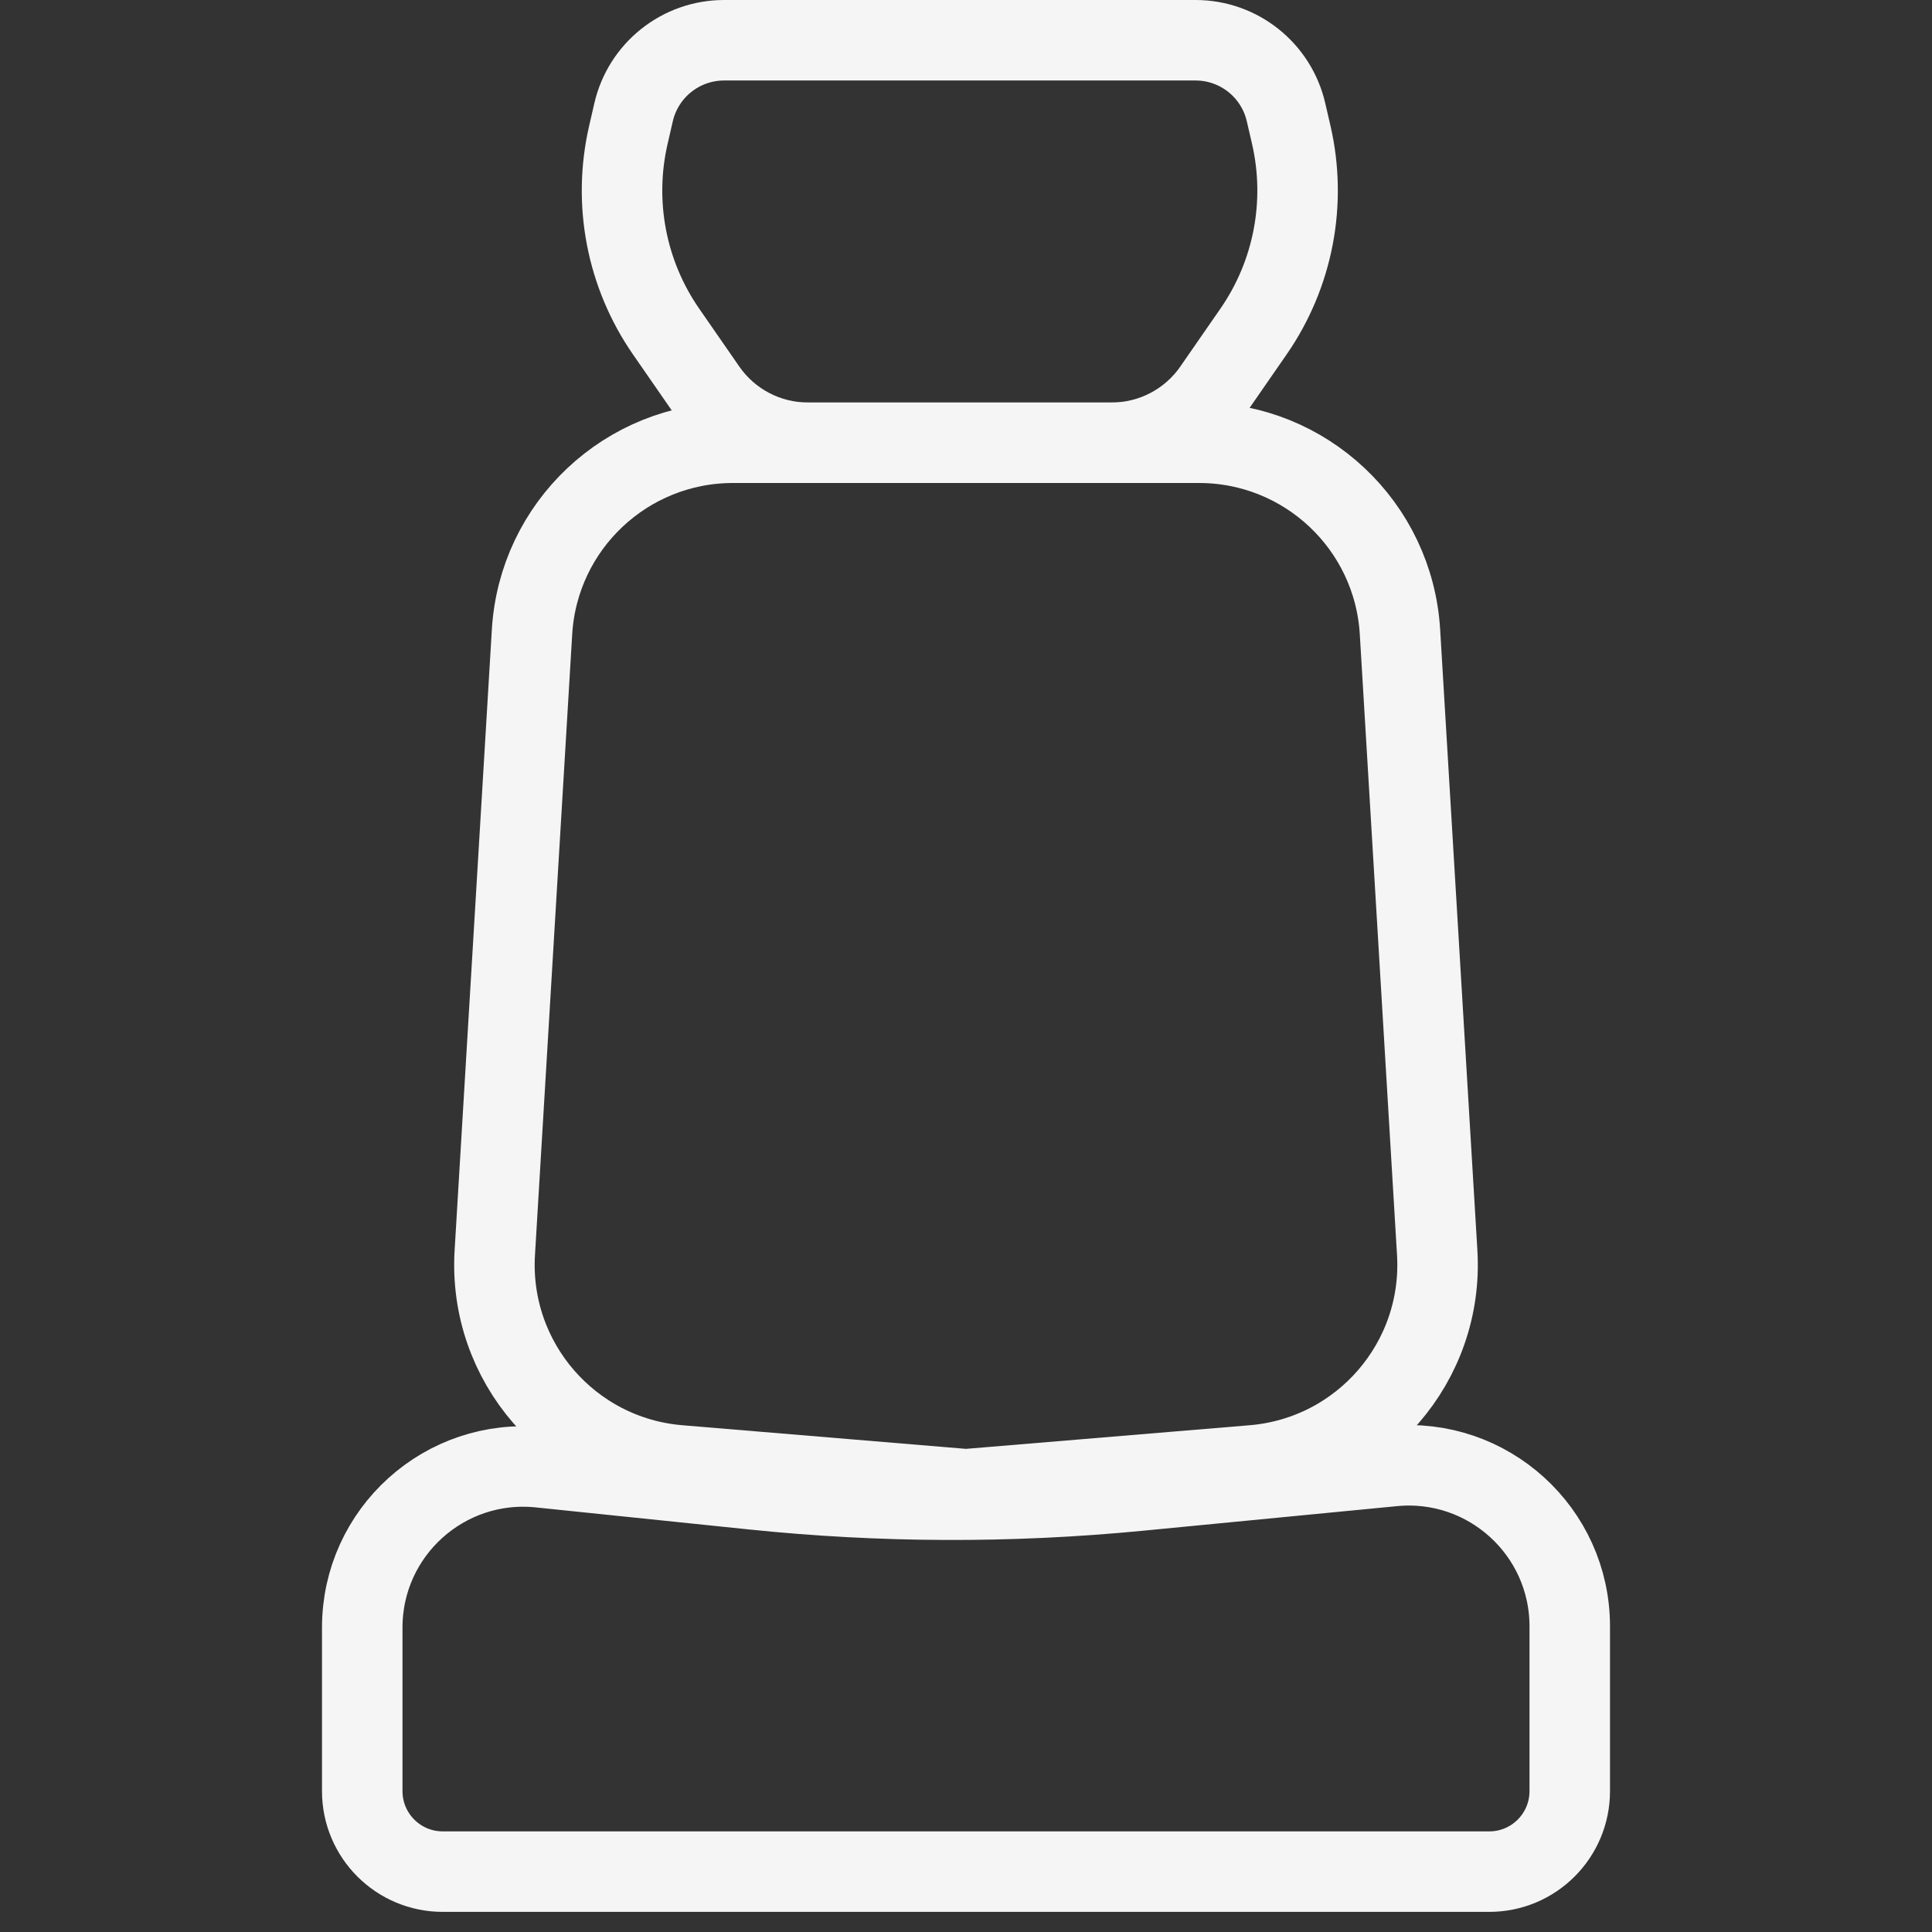 <svg width="48" height="48" viewBox="0 0 48 48" fill="none" xmlns="http://www.w3.org/2000/svg">
<rect x="0" y="0" width="48" height="48" fill="#333333" stroke="none"/>
<path d="M13.218 15.7L12.293 31.123C12.13 33.835 14.162 36.18 16.868 36.406L24 37L31.132 36.406C33.838 36.18 35.87 33.835 35.707 31.123L34.782 15.7C34.624 13.06 32.436 11 29.791 11H24H18.209C15.564 11 13.376 13.06 13.218 15.7Z" stroke="#F5F5F5" stroke-width="2"/>
<path d="M32.081 3.35L31.951 2.789C31.71 1.742 30.777 1 29.703 1H23.846H17.99C16.915 1 15.983 1.742 15.741 2.789L15.612 3.35C15.222 5.038 15.562 6.812 16.548 8.236L17.544 9.674C18.119 10.505 19.064 11 20.074 11H23.846H27.619C28.628 11 29.574 10.505 30.148 9.674L31.144 8.236C32.13 6.812 32.47 5.038 32.081 3.35Z" stroke="#F5F5F5" stroke-width="2"/>
<path d="M11 46.5H23.5H37C38.105 46.5 39 45.605 39 44.5V40.406C39 38.044 36.965 36.197 34.615 36.424L28.283 37.037C25.102 37.345 21.899 37.334 18.72 37.005L13.412 36.456C11.052 36.212 9 38.063 9 40.435V44.5C9 45.605 9.895 46.5 11 46.5Z" stroke="#F5F5F5" stroke-width="2"/>
</svg>
